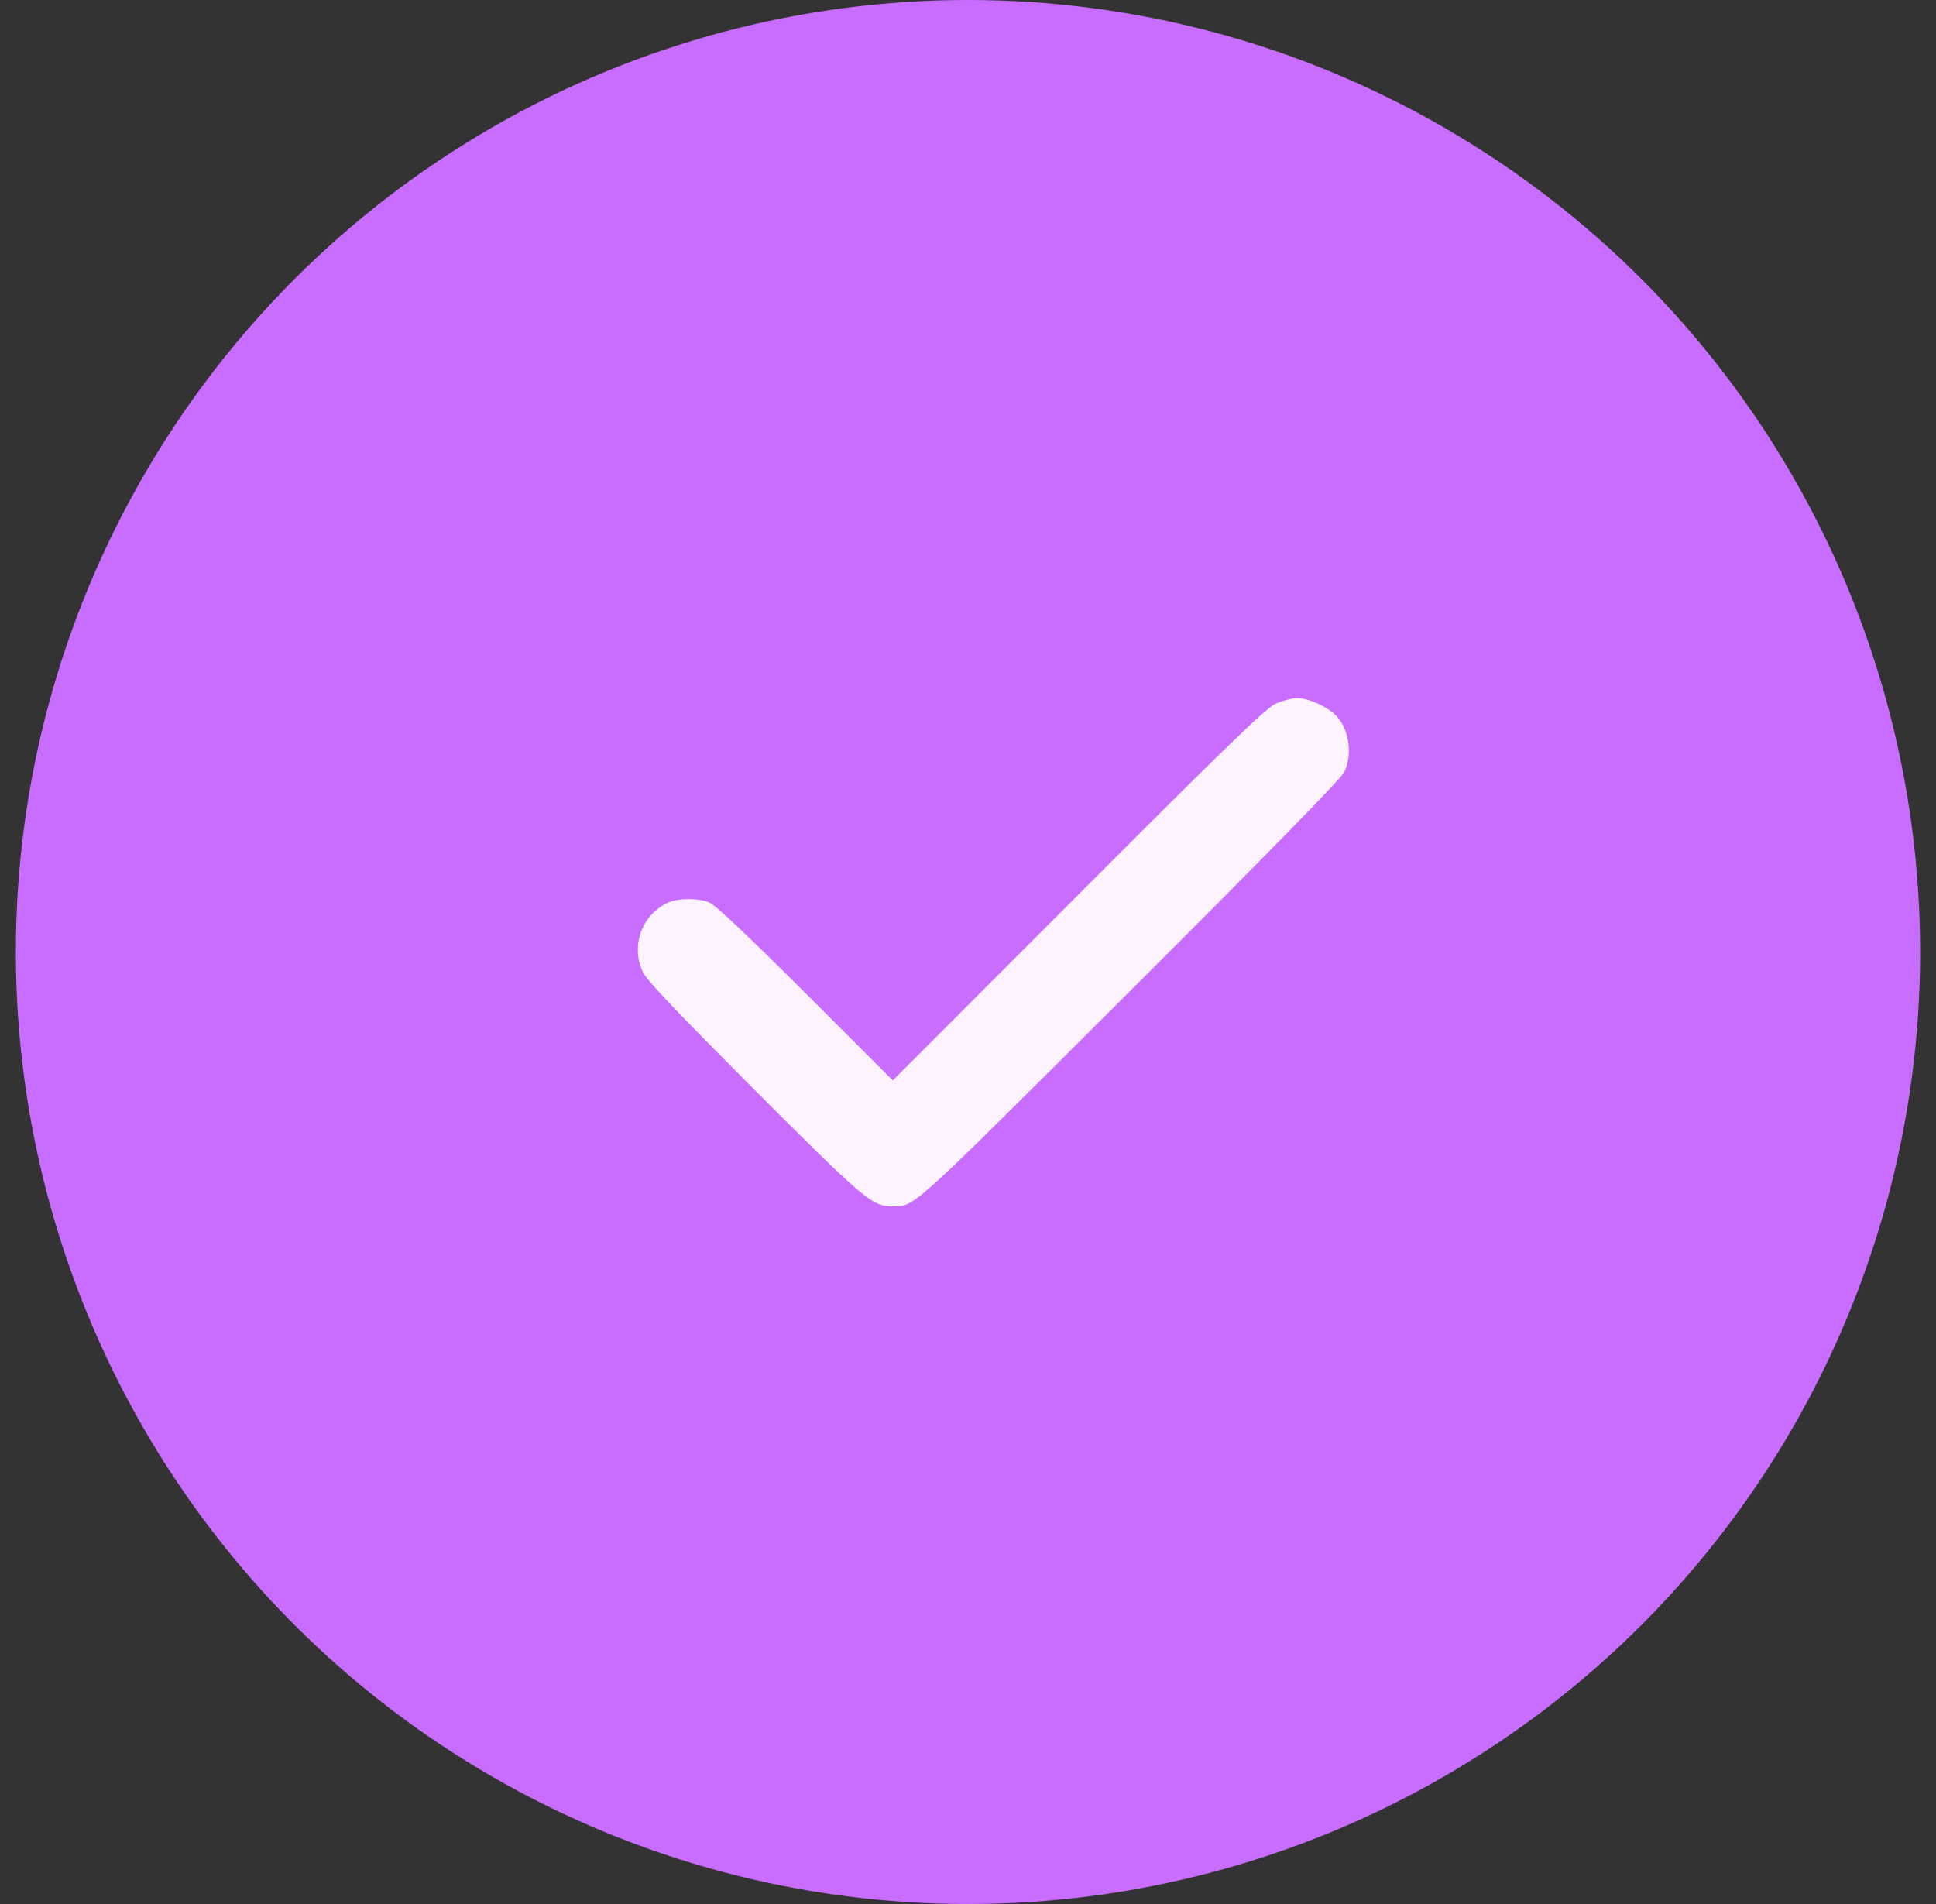 <svg xmlns="http://www.w3.org/2000/svg" width="61" height="60" viewBox="0 0 61 60" fill="none"><rect x="0" y="0" width="61" height="60" fill="#333333" stroke="none"/><circle cx="30.5" cy="30" r="30" fill="#C86DFF"></circle><path d="M40.178 22.183C39.873 22.328 38.622 23.54 33.964 28.207L28.131 34.047L25.386 31.302C23.526 29.45 22.55 28.527 22.359 28.443C21.993 28.291 21.36 28.298 21.032 28.451C20.224 28.832 19.873 29.793 20.247 30.616C20.361 30.875 21.223 31.783 23.732 34.299C27.208 37.783 27.483 38.012 28.085 38.012C28.84 38.012 28.505 38.309 35.595 31.241C40.14 26.705 42.259 24.532 42.358 24.326C42.61 23.792 42.519 23.045 42.145 22.603C41.886 22.298 41.261 22 40.864 22C40.696 22 40.391 22.084 40.178 22.183Z" fill="#FCF3FF"></path></svg>